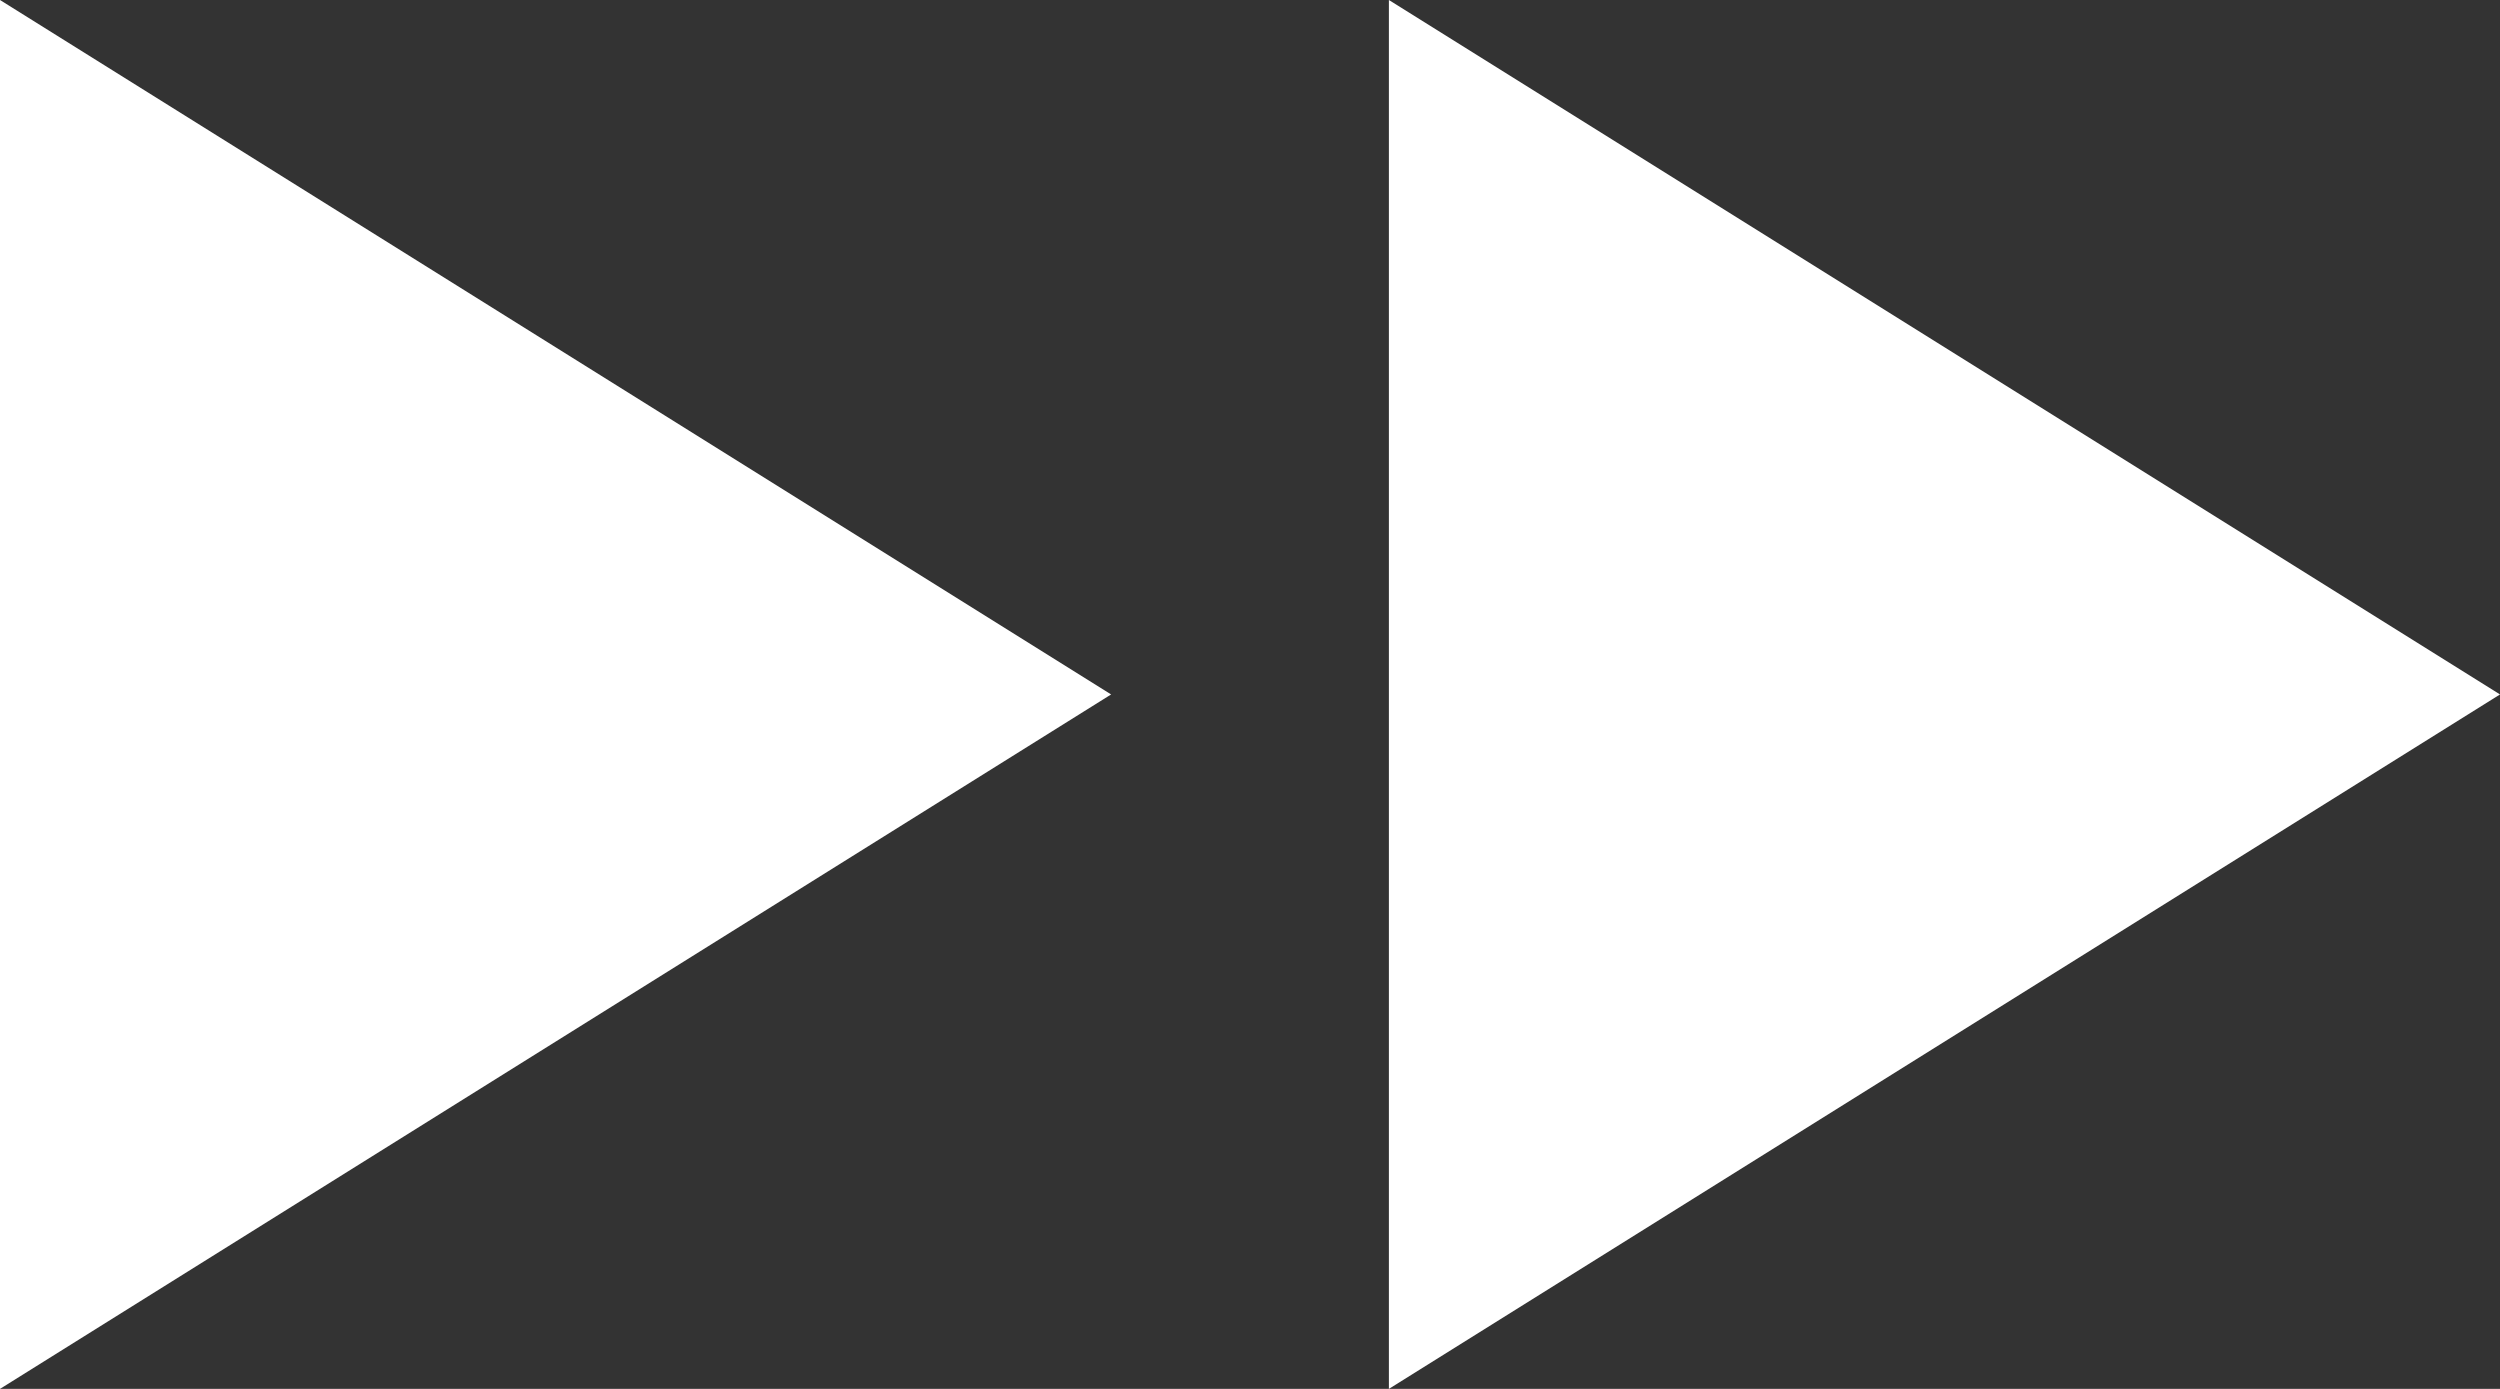<svg xmlns="http://www.w3.org/2000/svg" width="18" height="10" viewBox="0 0 18 10">
  <rect x="0" y="0" width="18" height="10" fill="#333333" stroke="none"/>
  <g id="skip" transform="translate(-1016 -903)">
    <path id="多角形_1" data-name="多角形 1" d="M5,0l5,8H0Z" transform="translate(1024 903) rotate(90)" fill="#fff"/>
    <path id="多角形_2" data-name="多角形 2" d="M5,0l5,8H0Z" transform="translate(1034 903) rotate(90)" fill="#fff"/>
  </g>
</svg>
